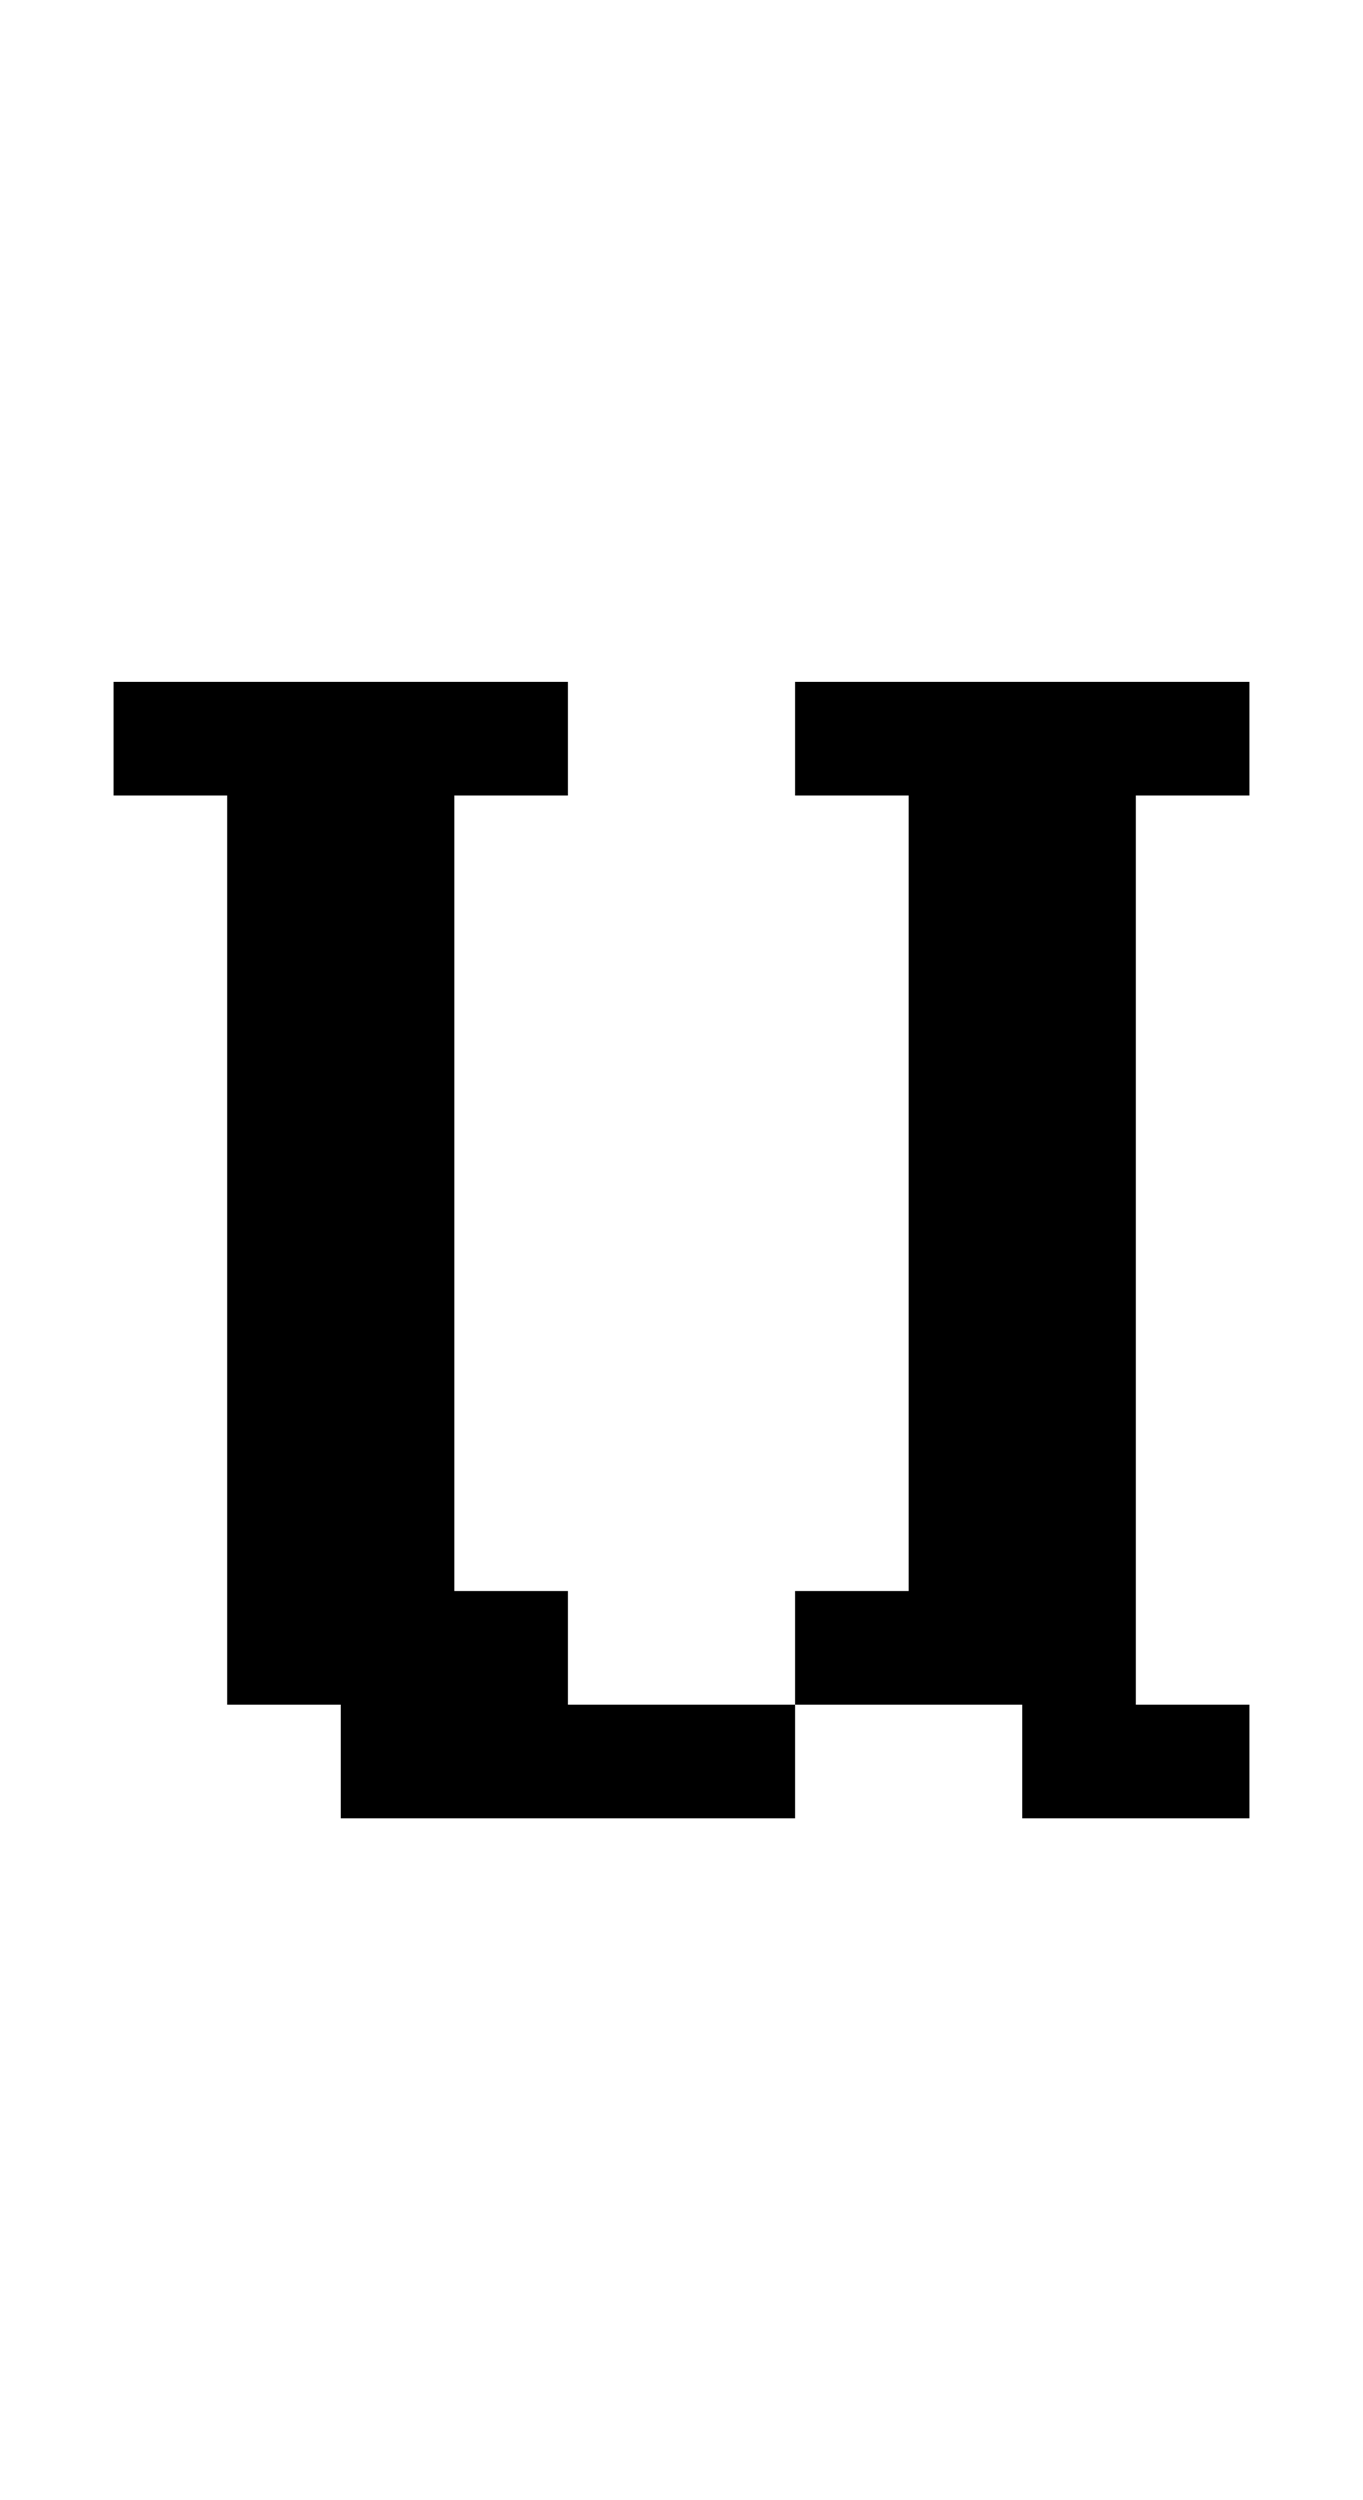 <?xml version="1.0" standalone="no"?>
<!DOCTYPE svg PUBLIC "-//W3C//DTD SVG 20010904//EN"
 "http://www.w3.org/TR/2001/REC-SVG-20010904/DTD/svg10.dtd">
<svg version="1.0" xmlns="http://www.w3.org/2000/svg"
 width="48pt" height="88pt" viewBox="0 0 48 88"
 preserveAspectRatio="xMidYMid meet">
<g transform="translate(0,88) scale(1,-1)"
fill="#000000" stroke="none">
<path d="M4 62 l0 -2 2 0 2 0 0 -16 0 -16 2 0 2 0 0 -2 0 -2 8 0 8 0 0 2 0 2
4 0 4 0 0 -2 0 -2 4 0 4 0 0 2 0 2 -2 0 -2 0 0 16 0 16 2 0 2 0 0 2 0 2 -8 0
-8 0 0 -2 0 -2 2 0 2 0 0 -14 0 -14 -2 0 -2 0 0 -2 0 -2 -4 0 -4 0 0 2 0 2 -2
0 -2 0 0 14 0 14 2 0 2 0 0 2 0 2 -8 0 -8 0 0 -2z"/>
</g>
</svg>
